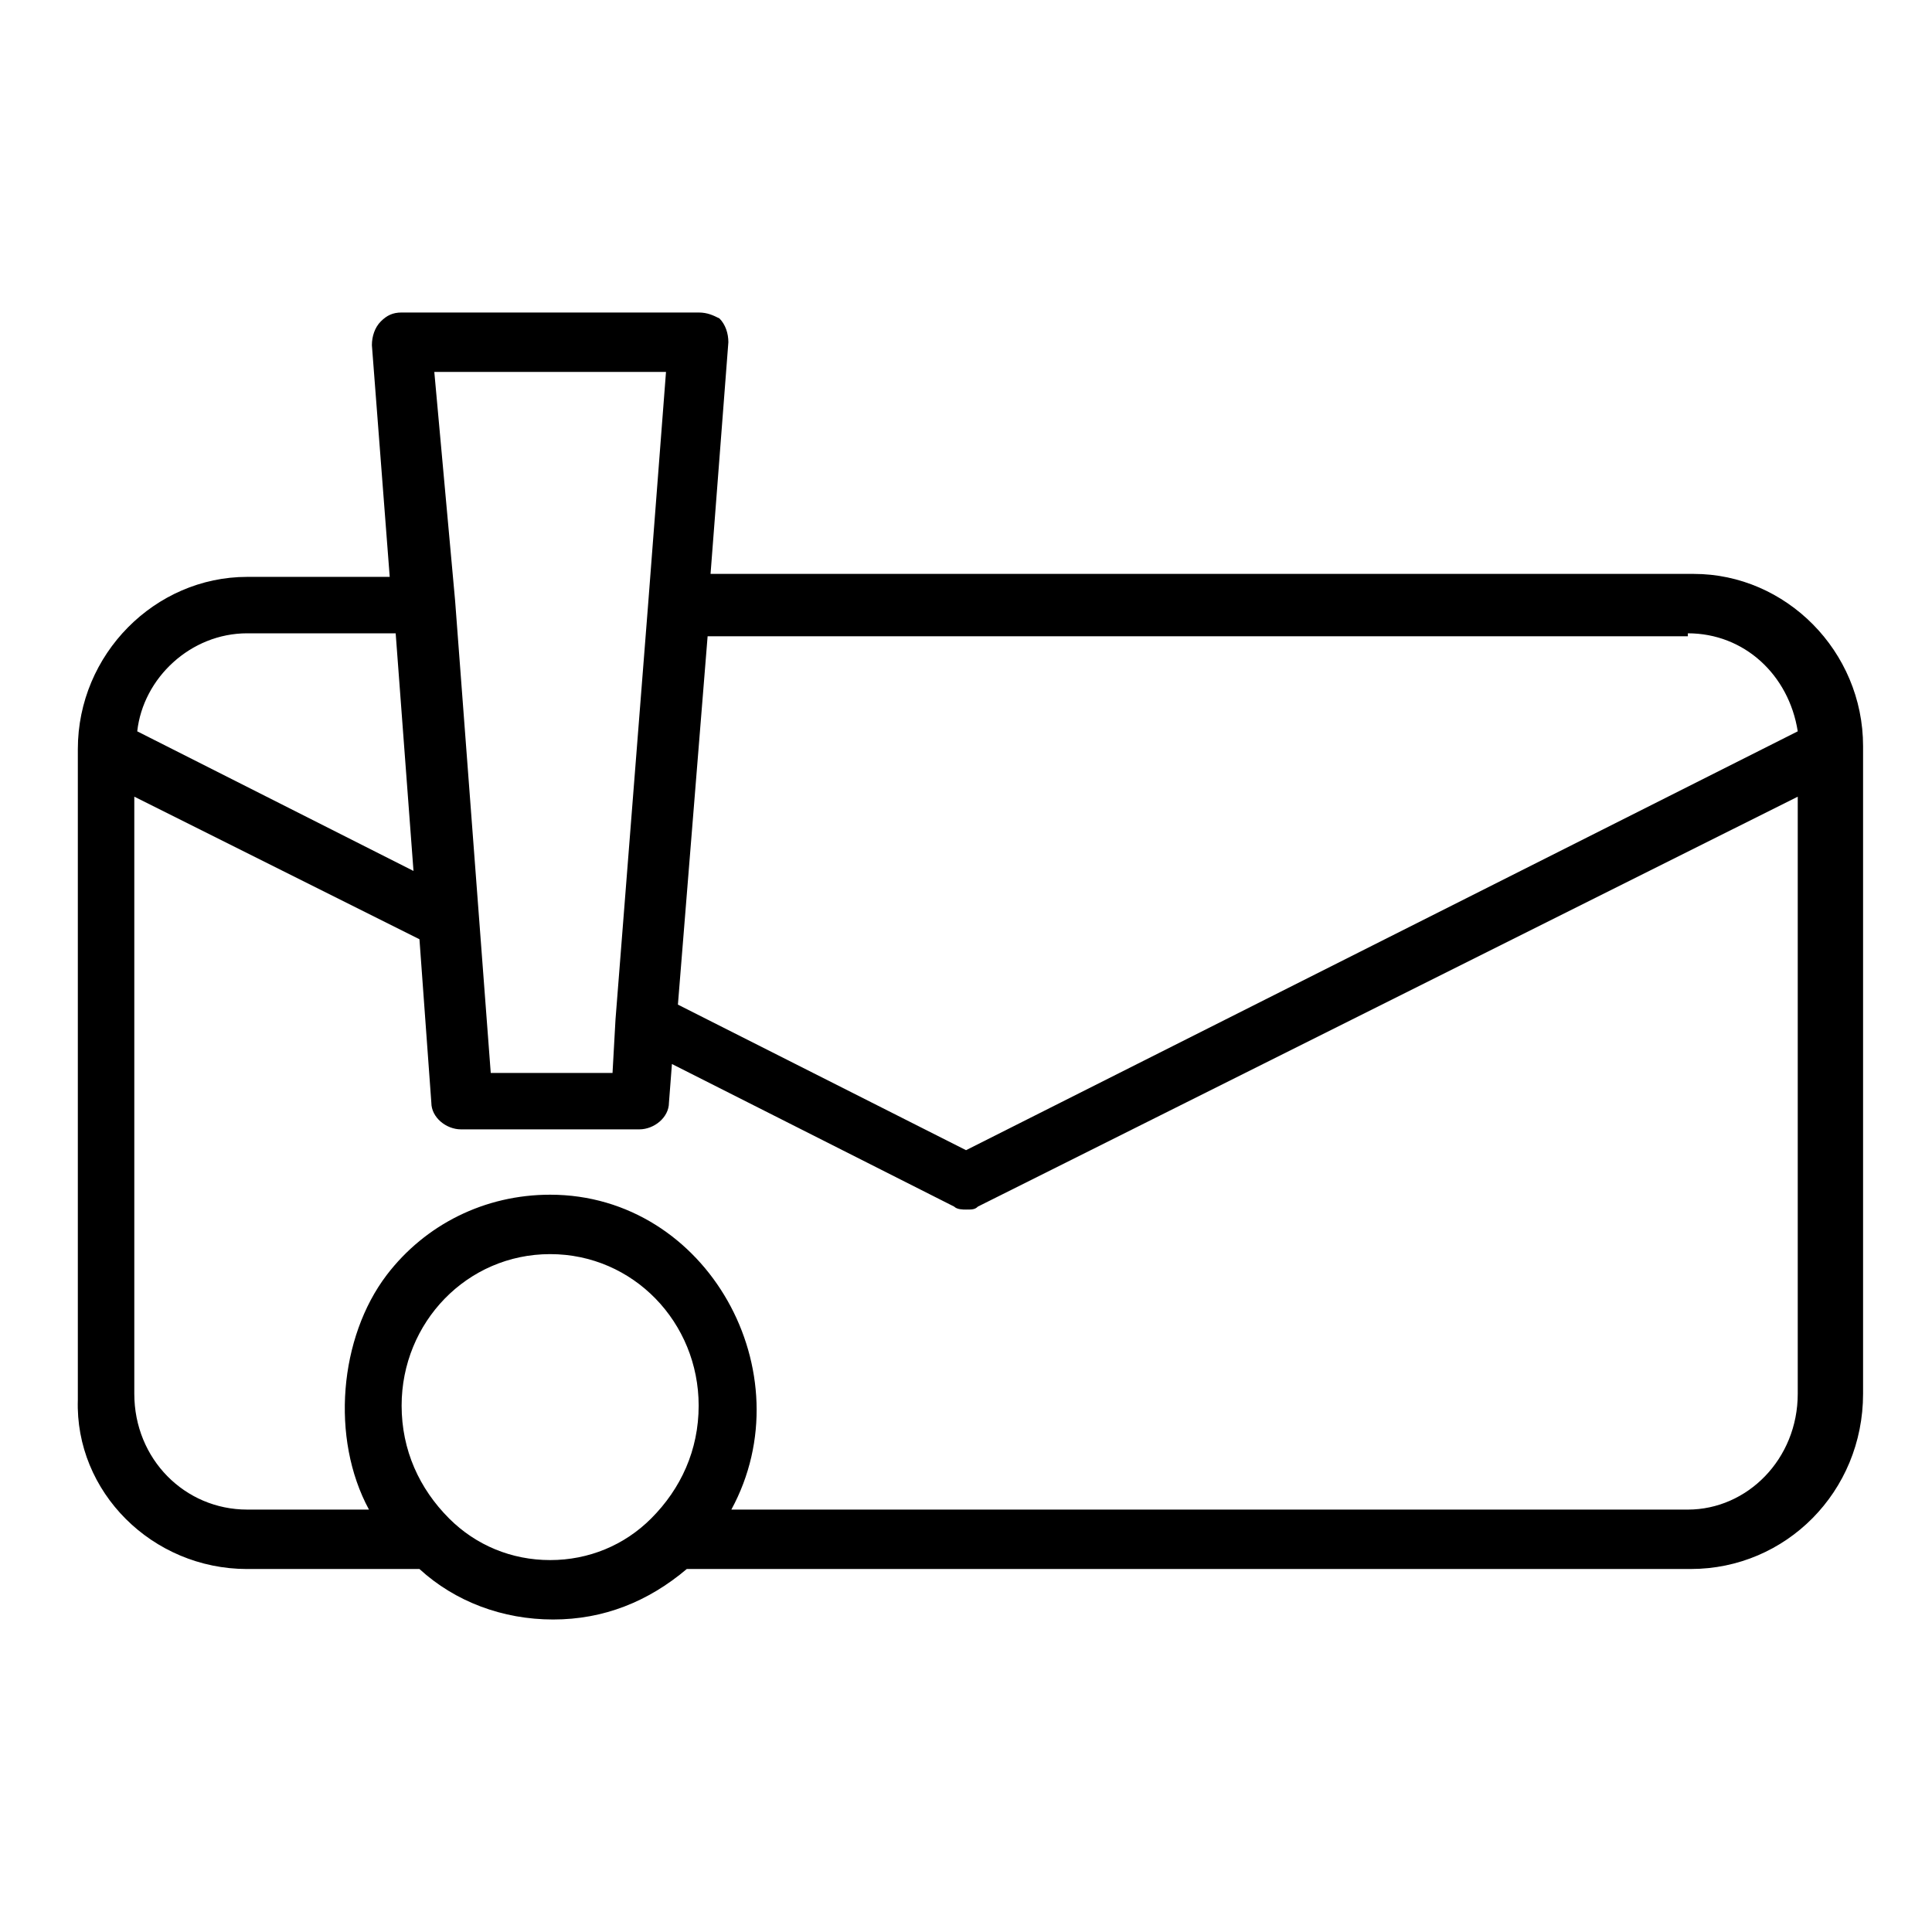 <?xml version="1.0" encoding="UTF-8"?>
<!-- Uploaded to: ICON Repo, www.svgrepo.com, Generator: ICON Repo Mixer Tools -->
<svg fill="#000000" width="800px" height="800px" version="1.1" viewBox="144 144 512 512" xmlns="http://www.w3.org/2000/svg">
 <path d="m209.5 559.8h45.656c9.445 8.66 22.043 13.383 35.426 13.383s25.191-4.723 35.426-13.383h266.07c25.191 0 45.656-20.469 45.656-46.445v-170.82-0.789c0-25.191-20.469-45.656-44.871-45.656h-260.56l4.723-61.402c0-2.363-0.789-4.723-2.363-6.297-1.574-0.785-3.148-1.574-5.512-1.574h-78.719c-2.363 0-3.938 0.789-5.512 2.363s-2.363 3.938-2.363 6.297l4.723 61.402h-37.781c-24.402 0-44.871 20.469-44.871 45.656v0.789 171.61c-0.789 24.402 19.68 44.871 44.871 44.871zm53.527-13.383c-7.871-7.871-12.594-18.105-12.594-29.914 0-22.043 17.32-40.148 39.359-40.148 22.043 0 39.359 18.105 39.359 40.148 0 11.809-4.723 22.043-12.594 29.914-7.086 7.086-16.531 11.02-26.766 11.02-10.234 0-19.68-3.934-26.766-11.02zm328.27-2.363h-253.48c19.68-36.211-6.297-83.445-48.02-83.445-17.32 0-33.062 7.871-43.297 21.254-12.594 16.531-14.957 43.297-4.723 62.188l-32.273 0.004c-16.531 0-29.914-13.383-29.914-30.699v-158.23l75.57 37.785 3.148 43.297c0 3.938 3.938 7.086 7.871 7.086h47.23c3.938 0 7.871-3.148 7.871-7.086l0.789-10.234 74.785 37.785c0.789 0.789 2.363 0.789 3.148 0.789 1.574 0 2.363 0 3.148-0.789l217.27-108.63v158.23c0 17.32-13.383 30.699-29.125 30.699zm0-232.22c14.957 0 26.766 11.02 29.125 25.977l-220.41 111-76.359-38.574 7.871-97.613h259.78zm-270.8-69.273-4.723 61.402-8.66 110.21-0.789 14.168h-32.273l-9.445-125.16-5.512-60.613zm-111 69.273h39.359l4.723 62.977-73.211-37c1.578-14.168 14.172-25.977 29.129-25.977z"/>
</svg>